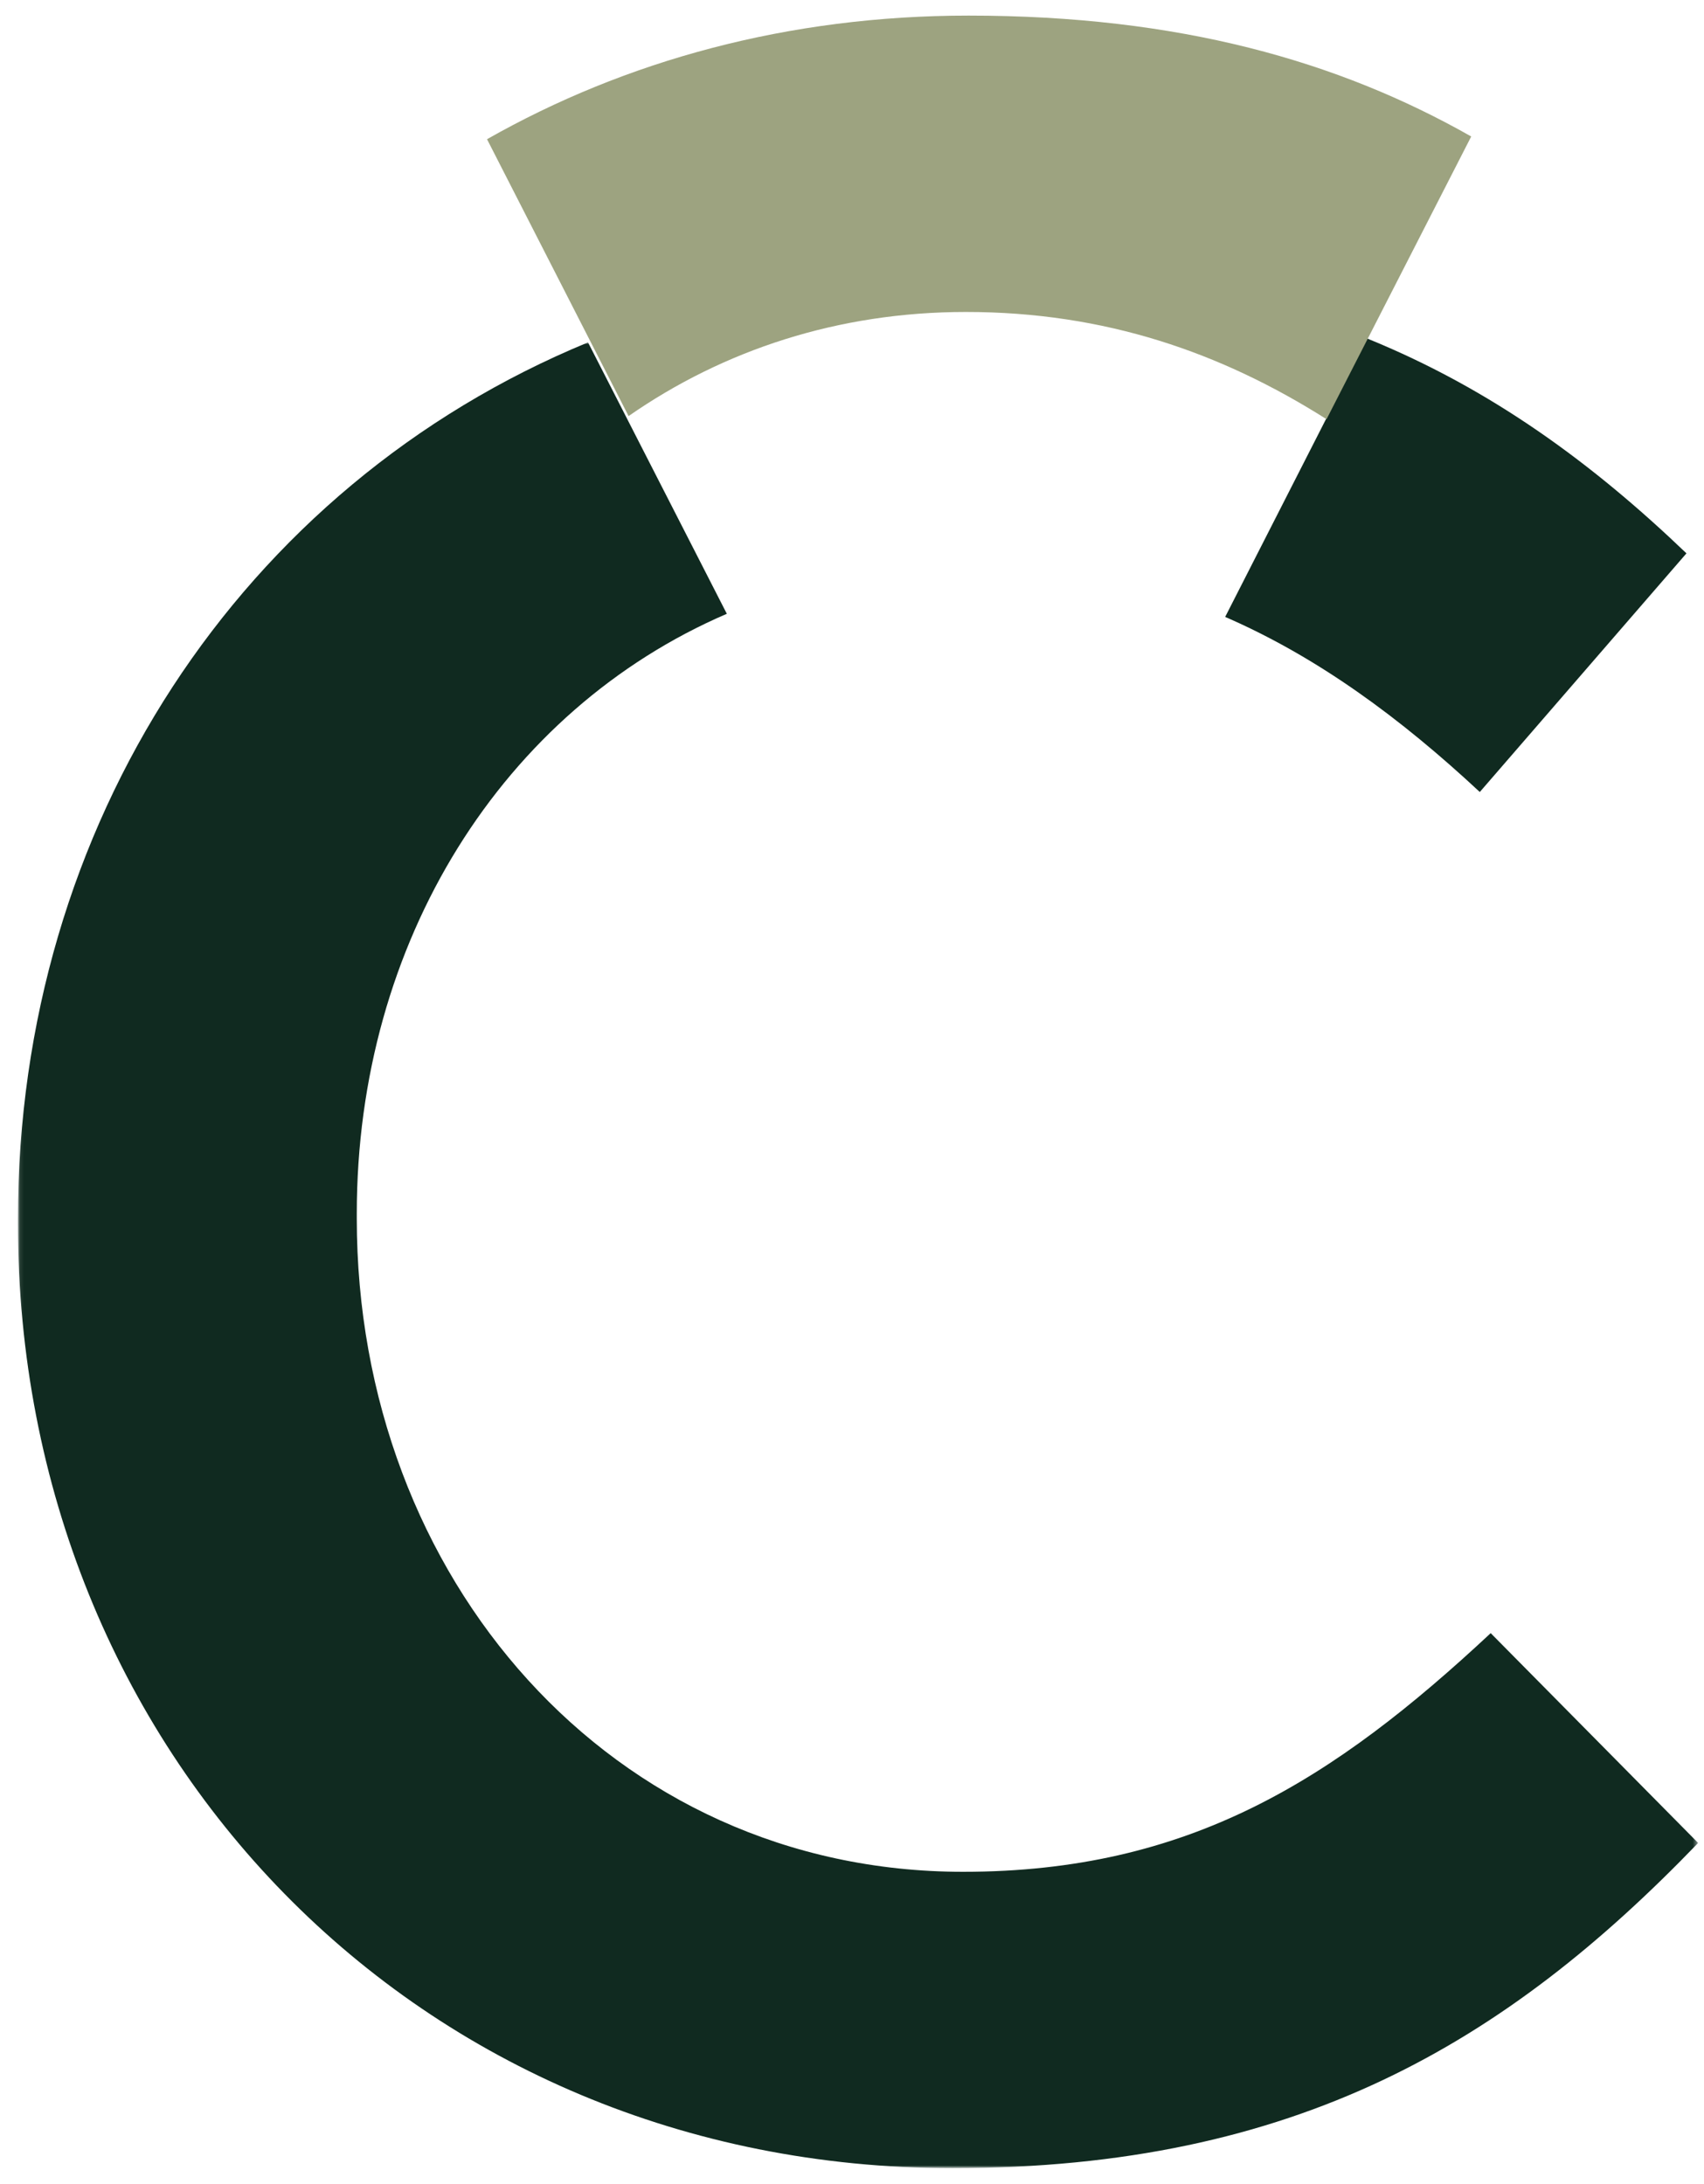 <?xml version="1.0" encoding="UTF-8"?> <svg xmlns="http://www.w3.org/2000/svg" xmlns:xlink="http://www.w3.org/1999/xlink" version="1.1" id="Layer_1" x="0px" y="0px" viewBox="0 0 437 560" style="enable-background:new 0 0 437 560;" xml:space="preserve"> <style type="text/css"> .st1{filter:url(#Adobe_OpacityMaskFilter);} .st2{fill-rule:evenodd;clip-rule:evenodd;fill:#FFFFFF;} .st3{mask:url(#mask-2_00000148621423810884924110000004727484846947758511_);fill-rule:evenodd;clip-rule:evenodd;fill:#102A20;} .st4{fill-rule:evenodd;clip-rule:evenodd;fill:#102A20;} .st5{fill-rule:evenodd;clip-rule:evenodd;fill:#9DA380;} </style> <g id="Homepage" class="st0"> <g id="CAPSTONE-Menu" transform="translate(-978, -403)"> <g id="CAPSTONE_Brandmark_Hunter_Fern" transform="translate(978, 403)"> <g id="Group-3" transform="translate(0, 85)"> <g id="Clip-2"> </g> <defs> <filter id="Adobe_OpacityMaskFilter" filterUnits="userSpaceOnUse" x="4.6" y="2.8" width="430.8" height="468.2"> <feColorMatrix type="matrix" values="1 0 0 0 0 0 1 0 0 0 0 0 1 0 0 0 0 0 1 0"></feColorMatrix> </filter> </defs> <mask maskUnits="userSpaceOnUse" x="4.6" y="2.8" width="430.8" height="468.2" id="mask-2_00000148621423810884924110000004727484846947758511_"> <g class="st1"> <polygon id="path-1_00000174567499592627423770000014049550744792018859_" class="st2" points="4.7,2.8 435.4,2.8 435.4,471 4.7,471 "></polygon> </g> </mask> <path id="Fill-1" class="st3" d="M382.3,333.8C341.9,371.5,304.9,395,247,395c-90.2,0-155.5-75.3-155.5-167.5v-1.3 c0-69.8,37.5-129.1,94.9-153.8L150.8,2.8C61.6,39.6,4.6,126.7,4.6,227.5v1.3C4.6,364.1,107,471,244.3,471 c88.2,0,142-32.3,191.2-83.4L382.3,333.8"></path> </g> <path id="Fill-4" class="st4" d="M432.5,141.9c-23.9-22.9-49.9-42.1-81.9-55.1l-36.4,71.4c23.7,10.3,44.9,25.9,65.3,44.9 L432.5,141.9"></path> <path id="Fill-5" class="st5" d="M124.9,35.7l36.3,71C185.5,89.8,214.9,80,247.7,80c35.7,0,65.5,10.4,92.5,27.5L377.3,35 c-34-19.3-74.8-31-128.9-31C202.1,4,160.3,15.6,124.9,35.7"></path> </g> </g> </g> </svg> 